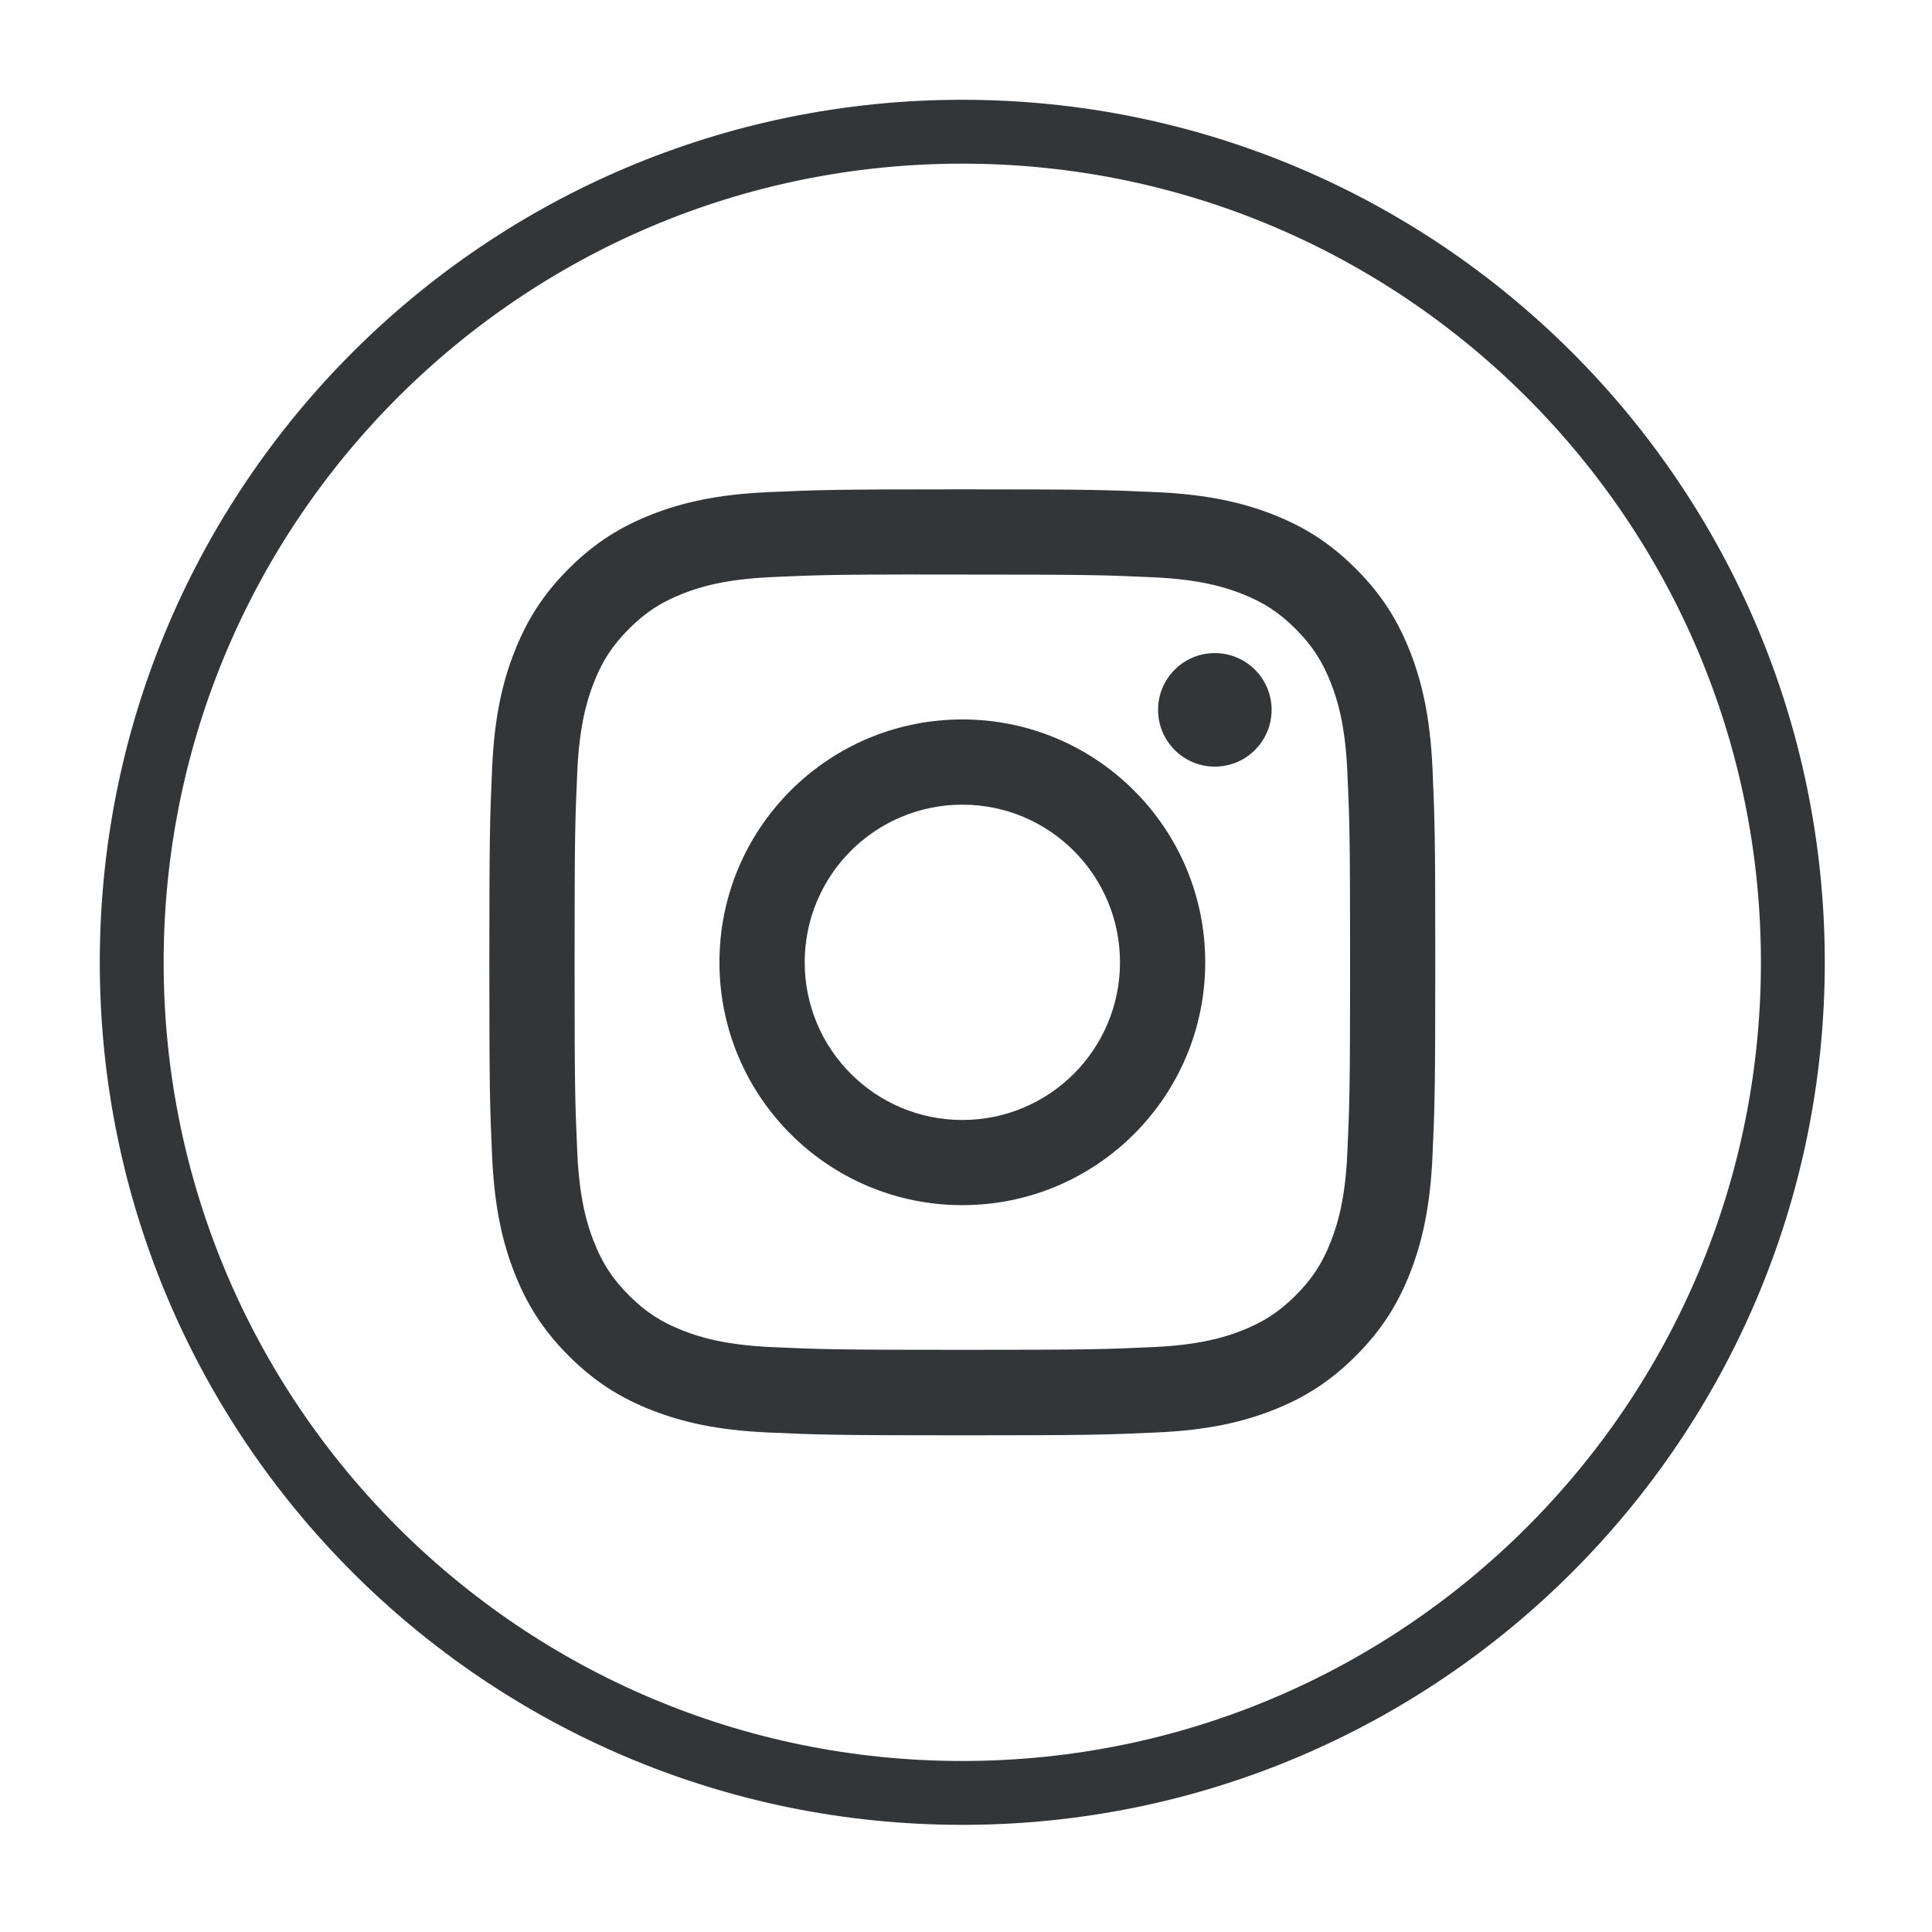 <?xml version="1.0" encoding="UTF-8" standalone="no"?><!DOCTYPE svg PUBLIC "-//W3C//DTD SVG 1.1//EN" "http://www.w3.org/Graphics/SVG/1.1/DTD/svg11.dtd"><svg width="100%" height="100%" viewBox="0 0 252 252" version="1.1" xmlns="http://www.w3.org/2000/svg" xmlns:xlink="http://www.w3.org/1999/xlink" xml:space="preserve" xmlns:serif="http://www.serif.com/" style="fill-rule:evenodd;clip-rule:evenodd;"><path d="M125.513,233.859c59.829,0 108.337,-48.504 108.337,-108.334c0,-59.829 -48.508,-108.345 -108.337,-108.345c-59.829,0 -108.333,48.516 -108.333,108.345c0,59.83 48.504,108.334 108.333,108.334Z" style="fill:none;fill-rule:nonzero;stroke:#323638;stroke-width:8.33px;"/><path d="M125.523,63.827c-16.754,0 -18.854,0.075 -25.437,0.371c-6.567,0.304 -11.054,1.342 -14.975,2.867c-4.054,1.579 -7.5,3.683 -10.929,7.116c-3.429,3.425 -5.538,6.871 -7.117,10.925c-1.533,3.925 -2.571,8.409 -2.871,14.975c-0.287,6.579 -0.366,8.684 -0.366,25.438c0,16.754 0.07,18.854 0.366,25.433c0.309,6.567 1.346,11.05 2.871,14.971c1.575,4.058 3.683,7.5 7.117,10.929c3.425,3.433 6.866,5.546 10.925,7.121c3.921,1.525 8.404,2.567 14.975,2.867c6.579,0.3 8.679,0.375 25.437,0.375c16.754,0 18.85,-0.075 25.434,-0.375c6.566,-0.3 11.05,-1.342 14.975,-2.867c4.058,-1.575 7.491,-3.688 10.92,-7.121c3.434,-3.429 5.542,-6.871 7.121,-10.929c1.517,-3.921 2.559,-8.404 2.871,-14.971c0.296,-6.579 0.371,-8.679 0.371,-25.433c0,-16.754 -0.075,-18.854 -0.371,-25.438c-0.312,-6.566 -1.354,-11.05 -2.871,-14.971c-1.579,-4.058 -3.687,-7.504 -7.121,-10.929c-3.429,-3.433 -6.862,-5.541 -10.92,-7.116c-3.934,-1.525 -8.421,-2.563 -14.988,-2.867c-6.583,-0.296 -8.675,-0.371 -25.437,-0.371l0.02,0Zm-5.537,11.117l5.537,0c16.475,0 18.421,0.058 24.93,0.354c6.016,0.275 9.279,1.283 11.454,2.125c2.883,1.121 4.933,2.458 7.091,4.617c2.155,2.158 3.492,4.216 4.613,7.095c0.846,2.171 1.854,5.434 2.125,11.45c0.296,6.505 0.362,8.459 0.362,24.921c0,16.463 -0.066,18.417 -0.362,24.921c-0.271,6.013 -1.279,9.283 -2.125,11.454c-1.117,2.879 -2.458,4.925 -4.613,7.084c-2.158,2.158 -4.208,3.495 -7.091,4.616c-2.171,0.846 -5.438,1.85 -11.454,2.125c-6.5,0.296 -8.455,0.359 -24.93,0.359c-16.475,0 -18.429,-0.063 -24.929,-0.359c-6.016,-0.279 -9.279,-1.283 -11.454,-2.125c-2.883,-1.121 -4.937,-2.458 -7.096,-4.616c-2.158,-2.159 -3.491,-4.213 -4.616,-7.092c-0.842,-2.171 -1.85,-5.438 -2.125,-11.454c-0.296,-6.5 -0.355,-8.454 -0.355,-24.929c0,-16.471 0.059,-18.417 0.355,-24.921c0.275,-6.017 1.283,-9.279 2.125,-11.454c1.116,-2.88 2.458,-4.938 4.616,-7.096c2.159,-2.159 4.213,-3.496 7.096,-4.617c2.175,-0.846 5.438,-1.85 11.454,-2.125c5.692,-0.258 7.896,-0.333 19.392,-0.346l0,0.013Zm38.467,10.241c-4.088,0 -7.4,3.313 -7.4,7.405c0,4.087 3.312,7.404 7.4,7.404c4.091,0 7.408,-3.317 7.408,-7.404c0,-4.088 -3.317,-7.405 -7.408,-7.405m-32.93,8.655c-17.495,0 -31.683,14.183 -31.683,31.679c0,17.496 14.188,31.675 31.683,31.675c17.496,0 31.68,-14.179 31.68,-31.675c0,-17.496 -14.184,-31.679 -31.68,-31.679m0,11.116c11.359,0 20.563,9.209 20.563,20.563c0,11.358 -9.204,20.566 -20.563,20.566c-11.358,0 -20.562,-9.208 -20.562,-20.566c0,-11.354 9.204,-20.563 20.562,-20.563" style="fill:#323638;fill-rule:nonzero;"/></svg>